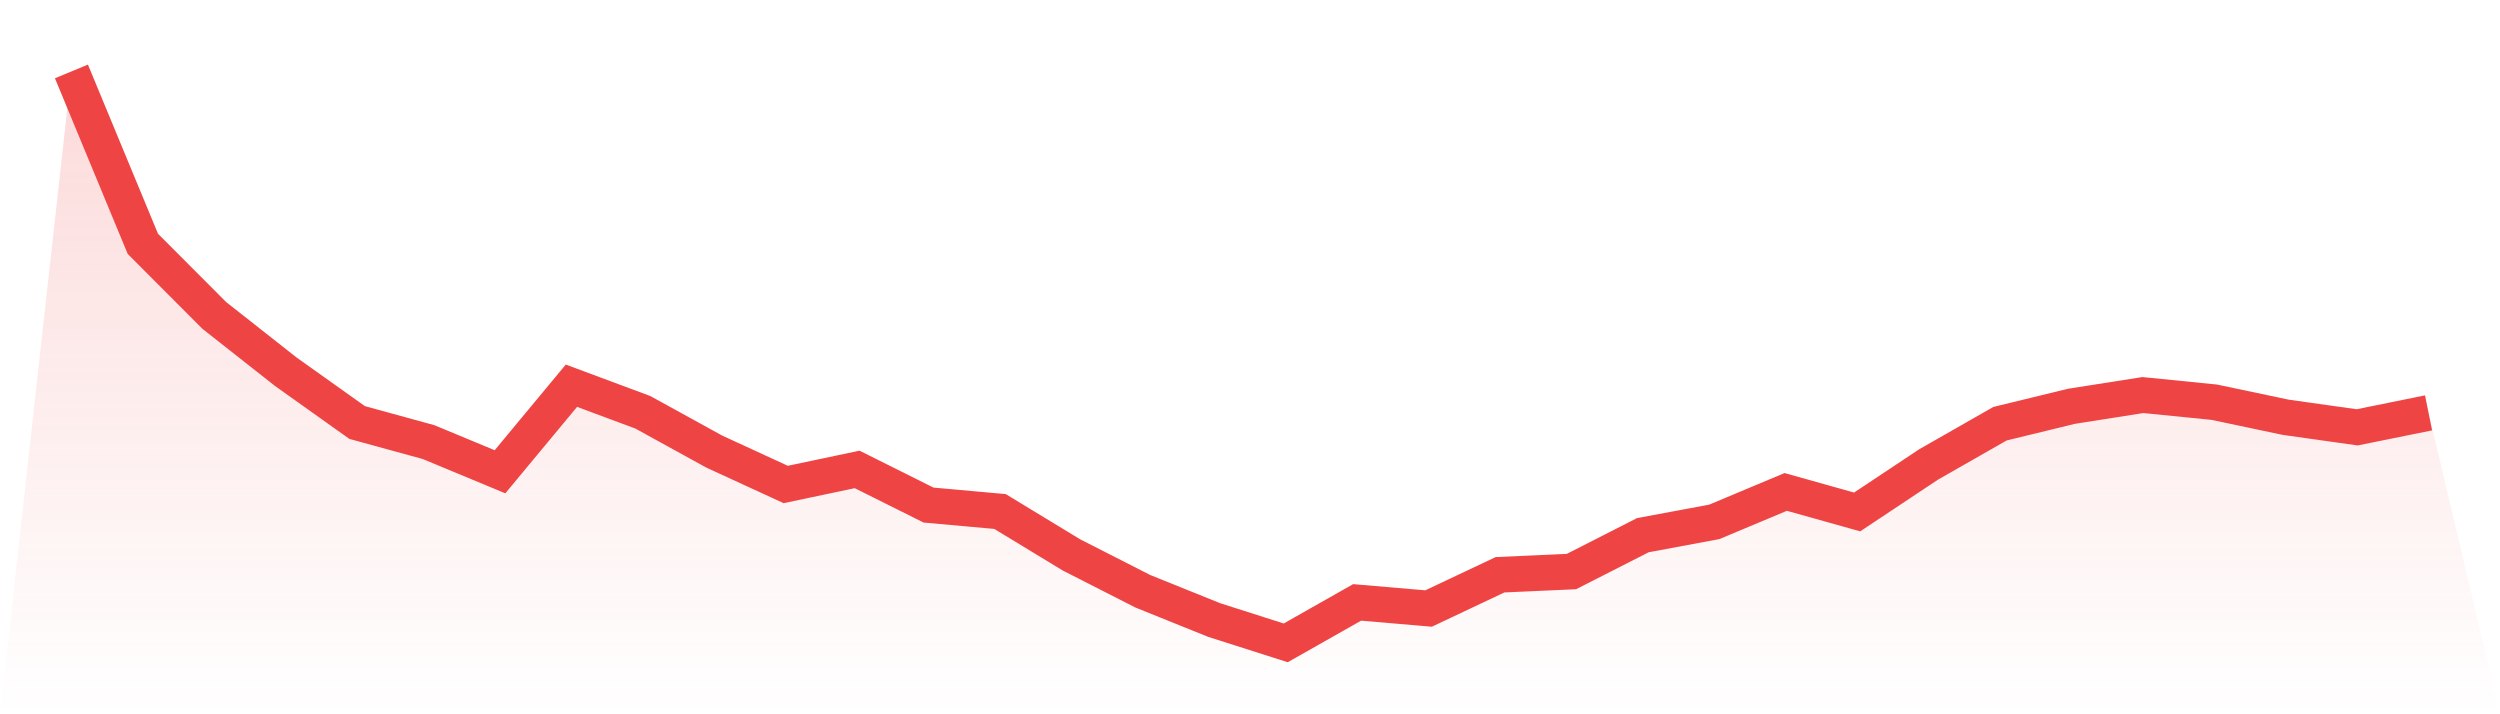 <svg viewBox="0 0 140 40" xmlns="http://www.w3.org/2000/svg">
<defs>
<linearGradient id="gradient" x1="0" x2="0" y1="0" y2="1">
<stop offset="0%" stop-color="#ef4444" stop-opacity="0.2"/>
<stop offset="100%" stop-color="#ef4444" stop-opacity="0"/>
</linearGradient>
</defs>
<path d="M4,4 L4,4 L8,13.655 L12,17.664 L16,20.814 L20,23.661 L24,24.758 L28,26.419 L32,21.6 L36,23.089 L40,25.29 L44,27.131 L48,26.288 L52,28.284 L56,28.644 L60,31.074 L64,33.112 L68,34.724 L72,36 L76,33.734 L80,34.077 L84,32.187 L88,32.007 L92,29.97 L96,29.225 L100,27.548 L104,28.669 L108,26.01 L112,23.727 L116,22.753 L120,22.123 L124,22.524 L128,23.367 L132,23.931 L136,23.121 L140,40 L0,40 z" fill="url(#gradient)"/>
<path d="M4,4 L4,4 L8,13.655 L12,17.664 L16,20.814 L20,23.661 L24,24.758 L28,26.419 L32,21.6 L36,23.089 L40,25.29 L44,27.131 L48,26.288 L52,28.284 L56,28.644 L60,31.074 L64,33.112 L68,34.724 L72,36 L76,33.734 L80,34.077 L84,32.187 L88,32.007 L92,29.97 L96,29.225 L100,27.548 L104,28.669 L108,26.01 L112,23.727 L116,22.753 L120,22.123 L124,22.524 L128,23.367 L132,23.931 L136,23.121" fill="none" stroke="#ef4444" stroke-width="2"/>
</svg>
